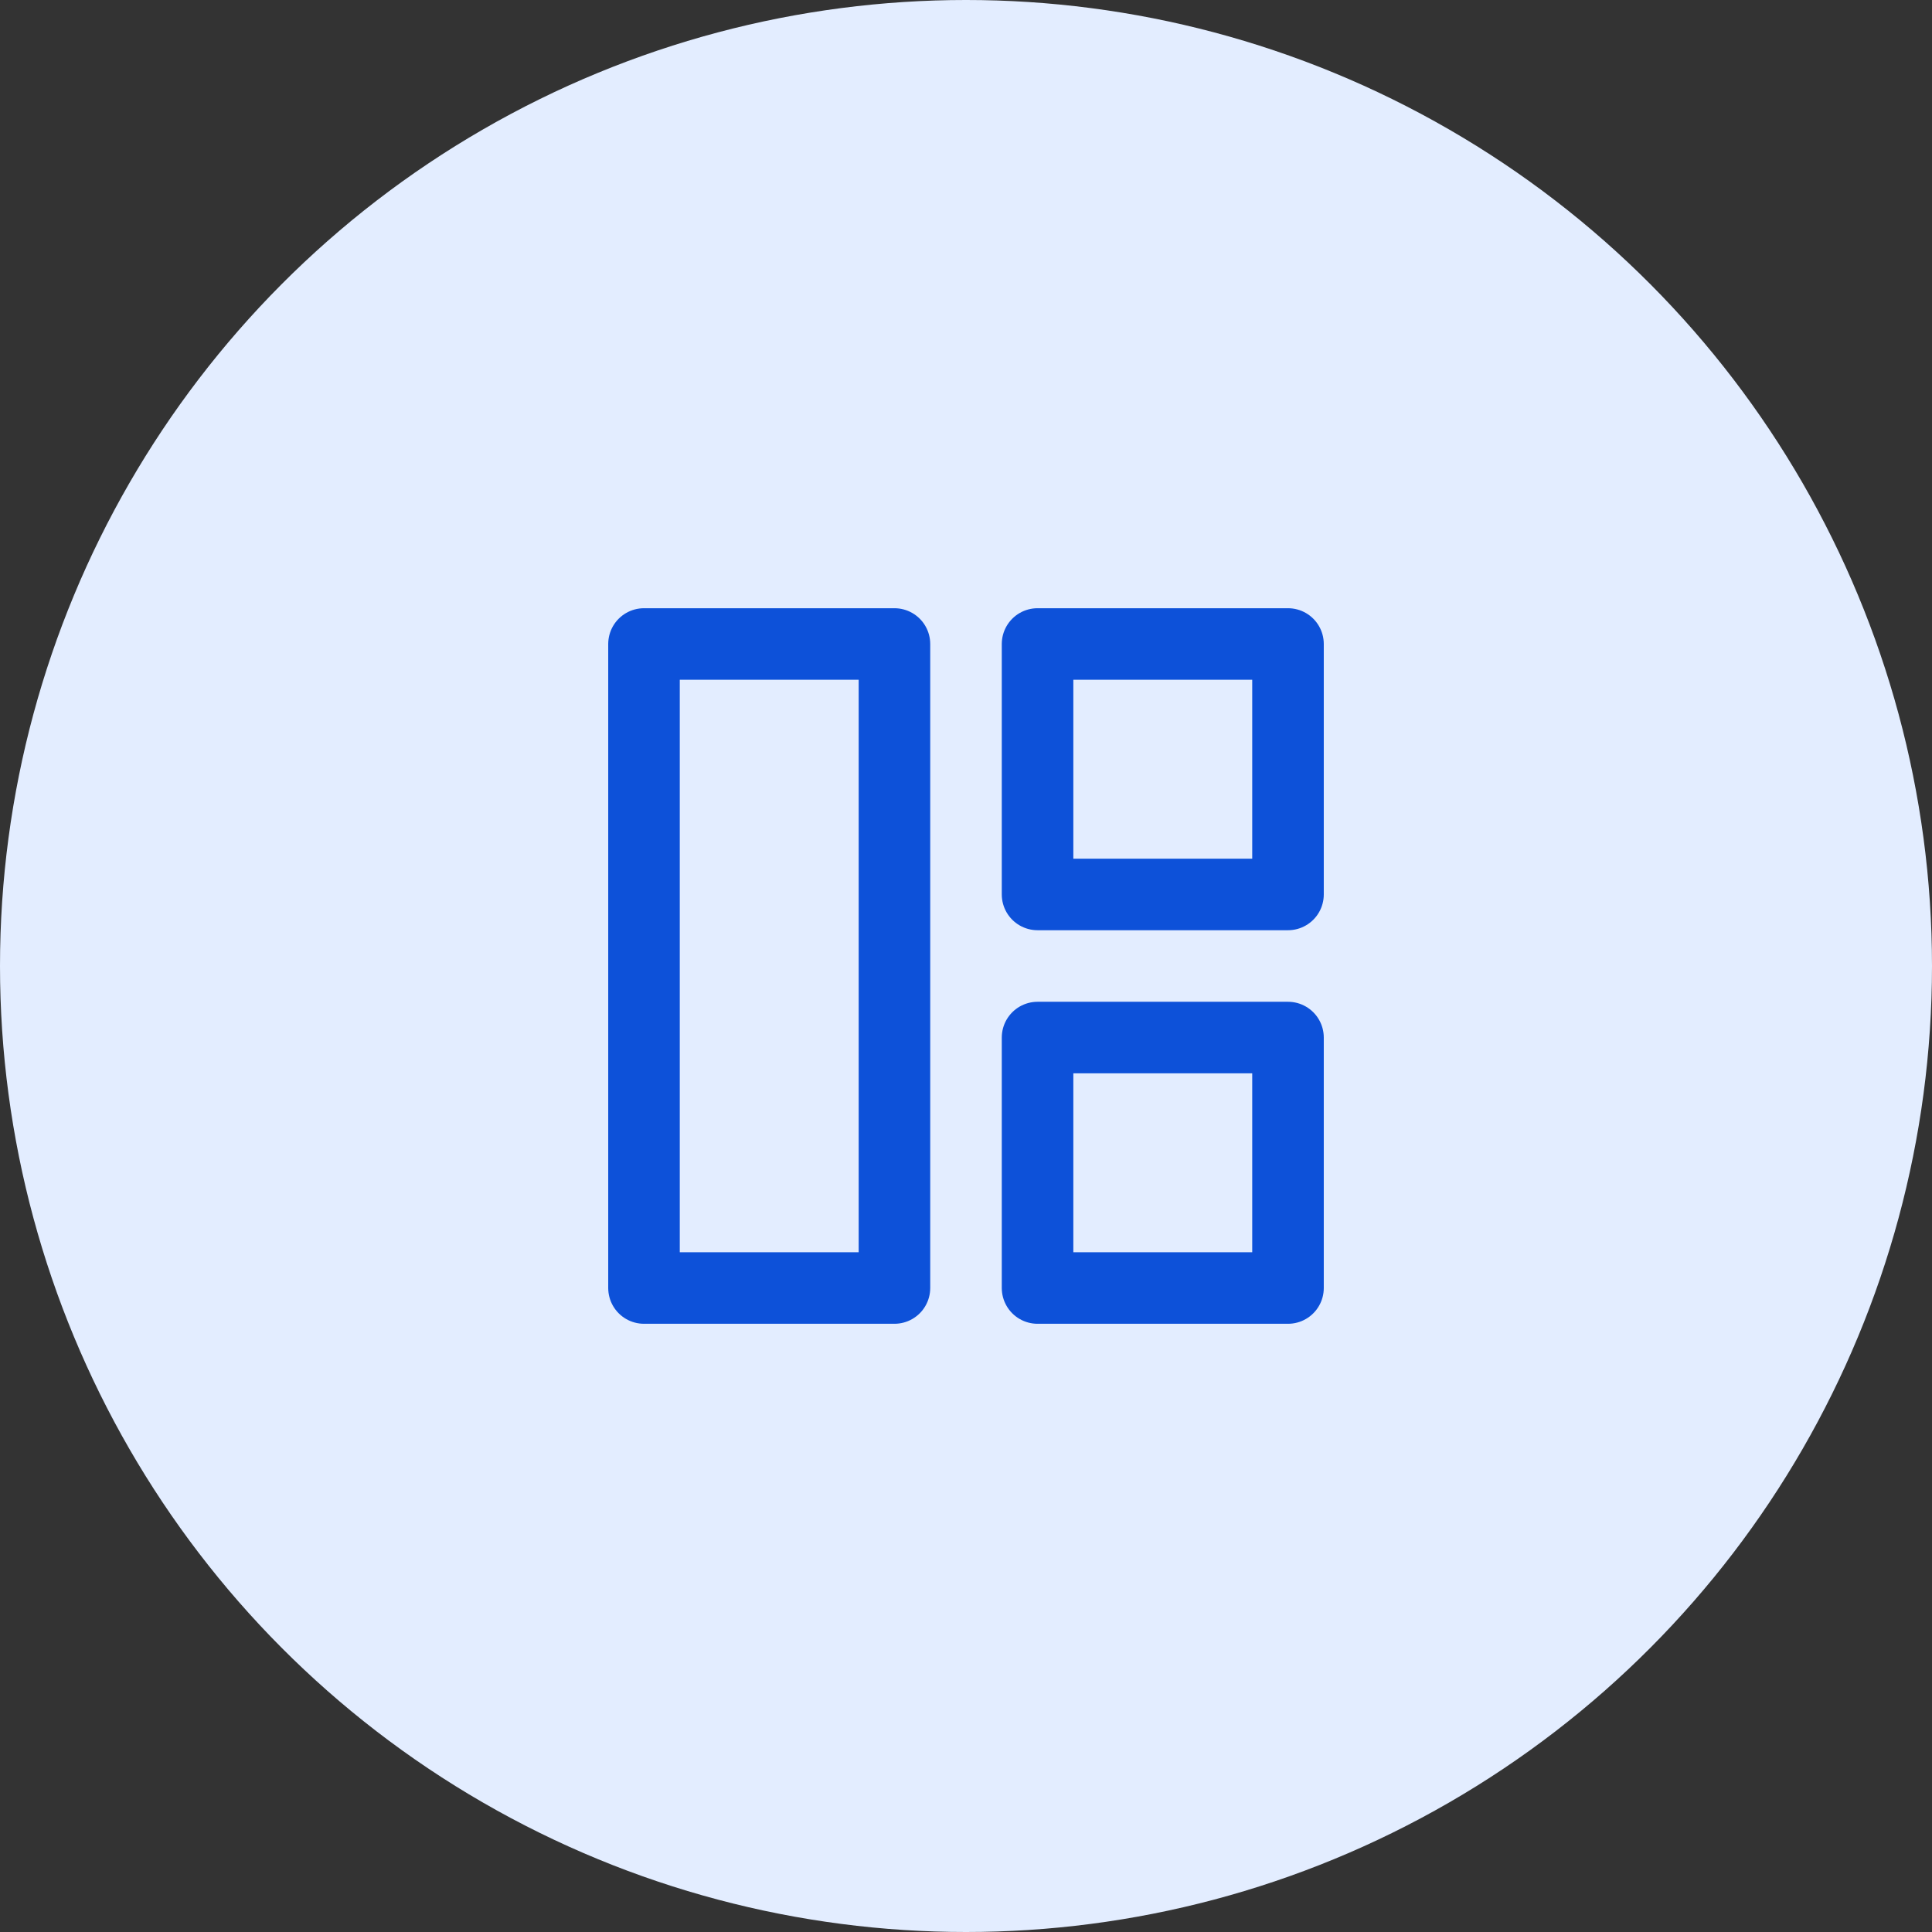 <?xml version="1.0" encoding="utf-8"?>
<!-- Generator: Adobe Illustrator 25.2.1, SVG Export Plug-In . SVG Version: 6.00 Build 0)  -->
<svg version="1.1" id="Layer_1" xmlns="http://www.w3.org/2000/svg" xmlns:xlink="http://www.w3.org/1999/xlink" x="0px" y="0px"
	 width="54px" height="54px" viewBox="0 0 54 54" style="enable-background:new 0 0 54 54;" xml:space="preserve">
<rect x="0" y="0" width="54" height="54" fill="#333333" stroke="none"/>
<style type="text/css">
	.st0{fill:#E3EDFF;}
	.st1{fill:none;stroke:#0D51D9;stroke-width:2;stroke-linecap:round;stroke-linejoin:round;}
</style>
<circle class="st0" cx="27" cy="27" r="27"/>
<g>
	<path class="st1" d="M25,18h-7v18h7V18z"/>
	<path class="st1" d="M36,18h-7v7h7V18z"/>
	<path class="st1" d="M36,29h-7v7h7V29z"/>
</g>
</svg>
